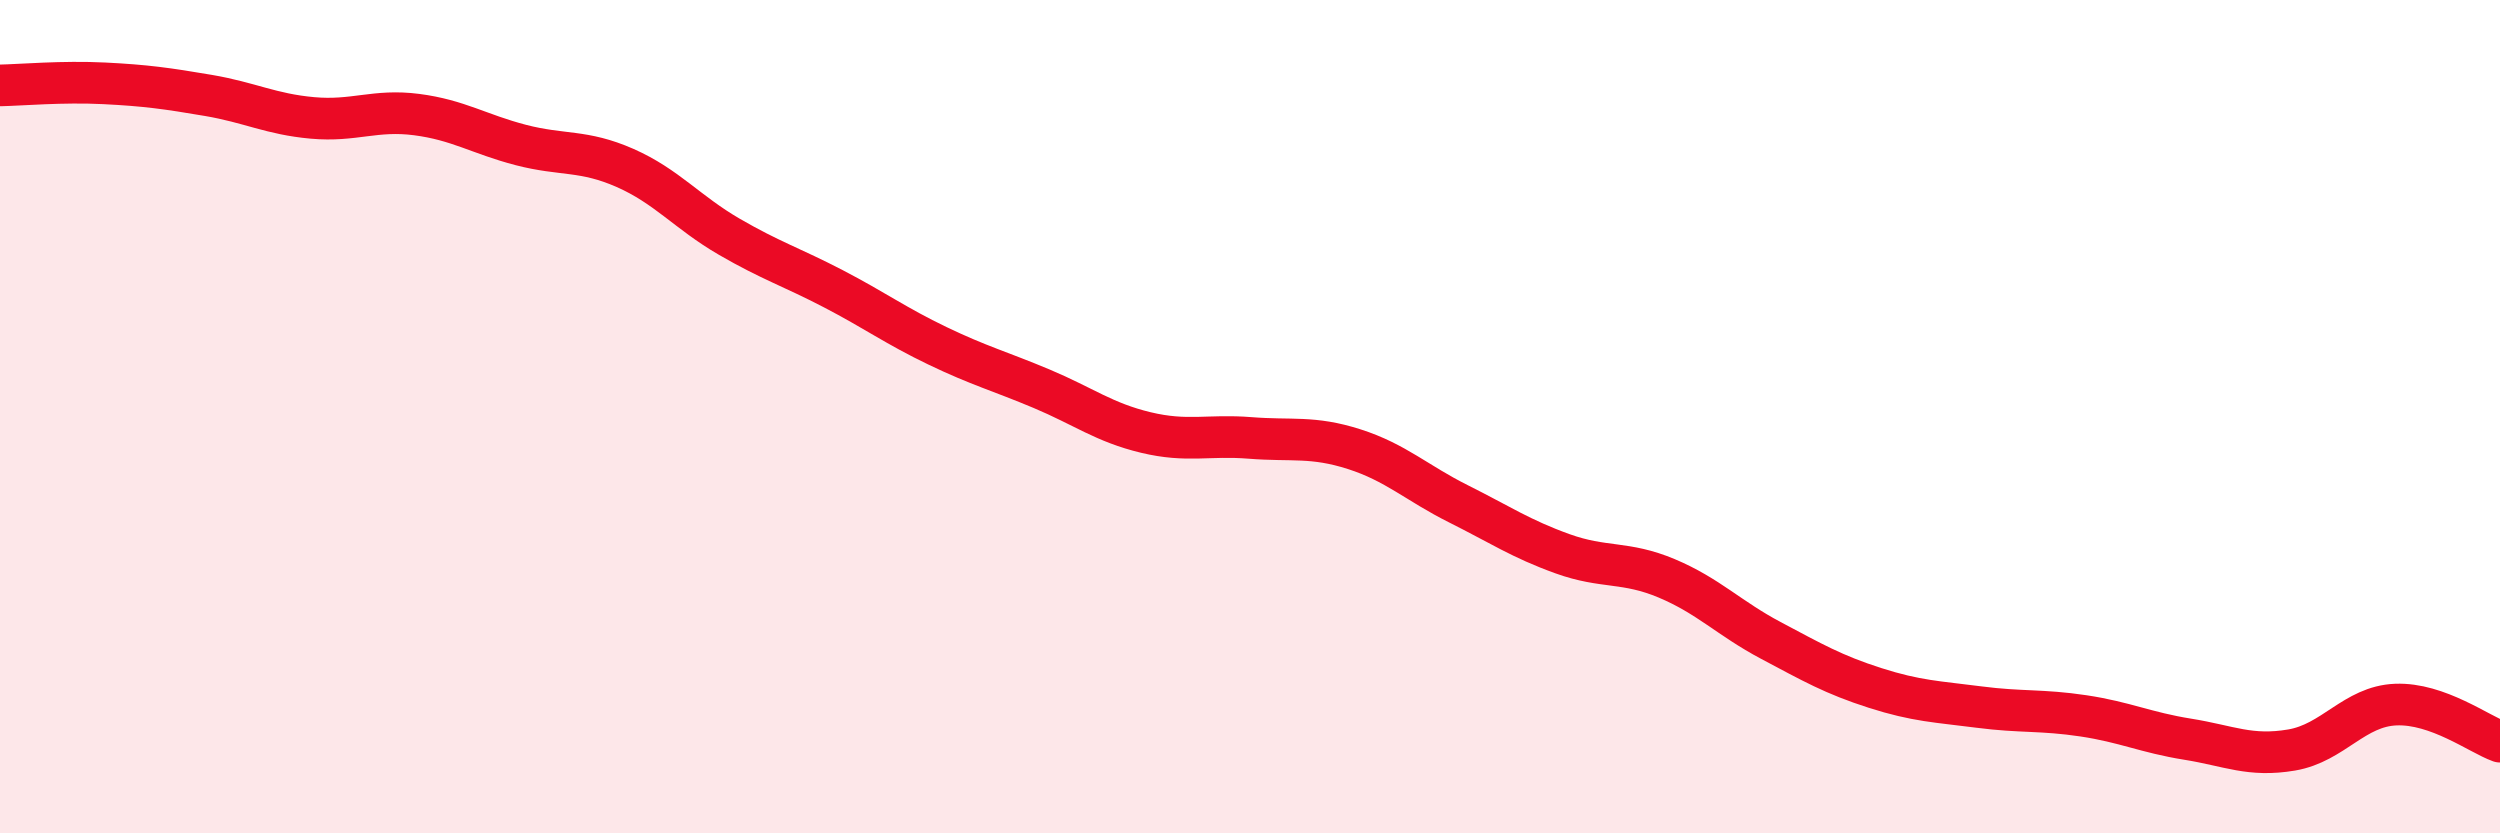 
    <svg width="60" height="20" viewBox="0 0 60 20" xmlns="http://www.w3.org/2000/svg">
      <path
        d="M 0,2.05 C 0.5,2.04 1.5,1.95 2.5,2 C 3.5,2.05 4,2.12 5,2.29 C 6,2.46 6.5,2.74 7.5,2.83 C 8.5,2.92 9,2.62 10,2.75 C 11,2.88 11.5,3.22 12.5,3.48 C 13.5,3.74 14,3.59 15,4.03 C 16,4.47 16.5,5.1 17.5,5.68 C 18.5,6.26 19,6.41 20,6.93 C 21,7.45 21.5,7.82 22.5,8.3 C 23.5,8.78 24,8.91 25,9.33 C 26,9.75 26.5,10.14 27.5,10.38 C 28.5,10.62 29,10.43 30,10.51 C 31,10.59 31.5,10.46 32.5,10.78 C 33.5,11.1 34,11.59 35,12.09 C 36,12.59 36.5,12.93 37.5,13.29 C 38.5,13.65 39,13.46 40,13.88 C 41,14.3 41.5,14.84 42.5,15.37 C 43.5,15.9 44,16.19 45,16.51 C 46,16.83 46.5,16.84 47.5,16.97 C 48.5,17.1 49,17.03 50,17.18 C 51,17.33 51.5,17.58 52.5,17.74 C 53.5,17.9 54,18.17 55,18 C 56,17.83 56.5,16.95 57.5,16.91 C 58.5,16.87 59.5,17.62 60,17.8L60 20L0 20Z"
        fill="#EB0A25"
        opacity="0.1"
        stroke-linecap="round"
        stroke-linejoin="round"
      />
      <path
        d="M 0,2.05 C 0.5,2.04 1.5,1.95 2.5,2 C 3.5,2.05 4,2.12 5,2.29 C 6,2.46 6.5,2.74 7.5,2.83 C 8.5,2.92 9,2.62 10,2.75 C 11,2.88 11.5,3.22 12.5,3.48 C 13.5,3.74 14,3.59 15,4.03 C 16,4.47 16.5,5.1 17.5,5.68 C 18.5,6.26 19,6.41 20,6.93 C 21,7.45 21.5,7.82 22.5,8.3 C 23.5,8.78 24,8.91 25,9.33 C 26,9.75 26.5,10.14 27.5,10.38 C 28.5,10.62 29,10.43 30,10.51 C 31,10.59 31.5,10.46 32.5,10.78 C 33.5,11.1 34,11.59 35,12.09 C 36,12.59 36.5,12.93 37.5,13.29 C 38.5,13.65 39,13.46 40,13.88 C 41,14.3 41.5,14.84 42.5,15.37 C 43.5,15.9 44,16.19 45,16.51 C 46,16.83 46.5,16.84 47.5,16.97 C 48.5,17.1 49,17.03 50,17.18 C 51,17.33 51.5,17.58 52.5,17.74 C 53.5,17.9 54,18.17 55,18 C 56,17.83 56.5,16.95 57.5,16.91 C 58.5,16.87 59.5,17.62 60,17.8"
        stroke="#EB0A25"
        stroke-width="1"
        fill="none"
        stroke-linecap="round"
        stroke-linejoin="round"
      />
    </svg>
  